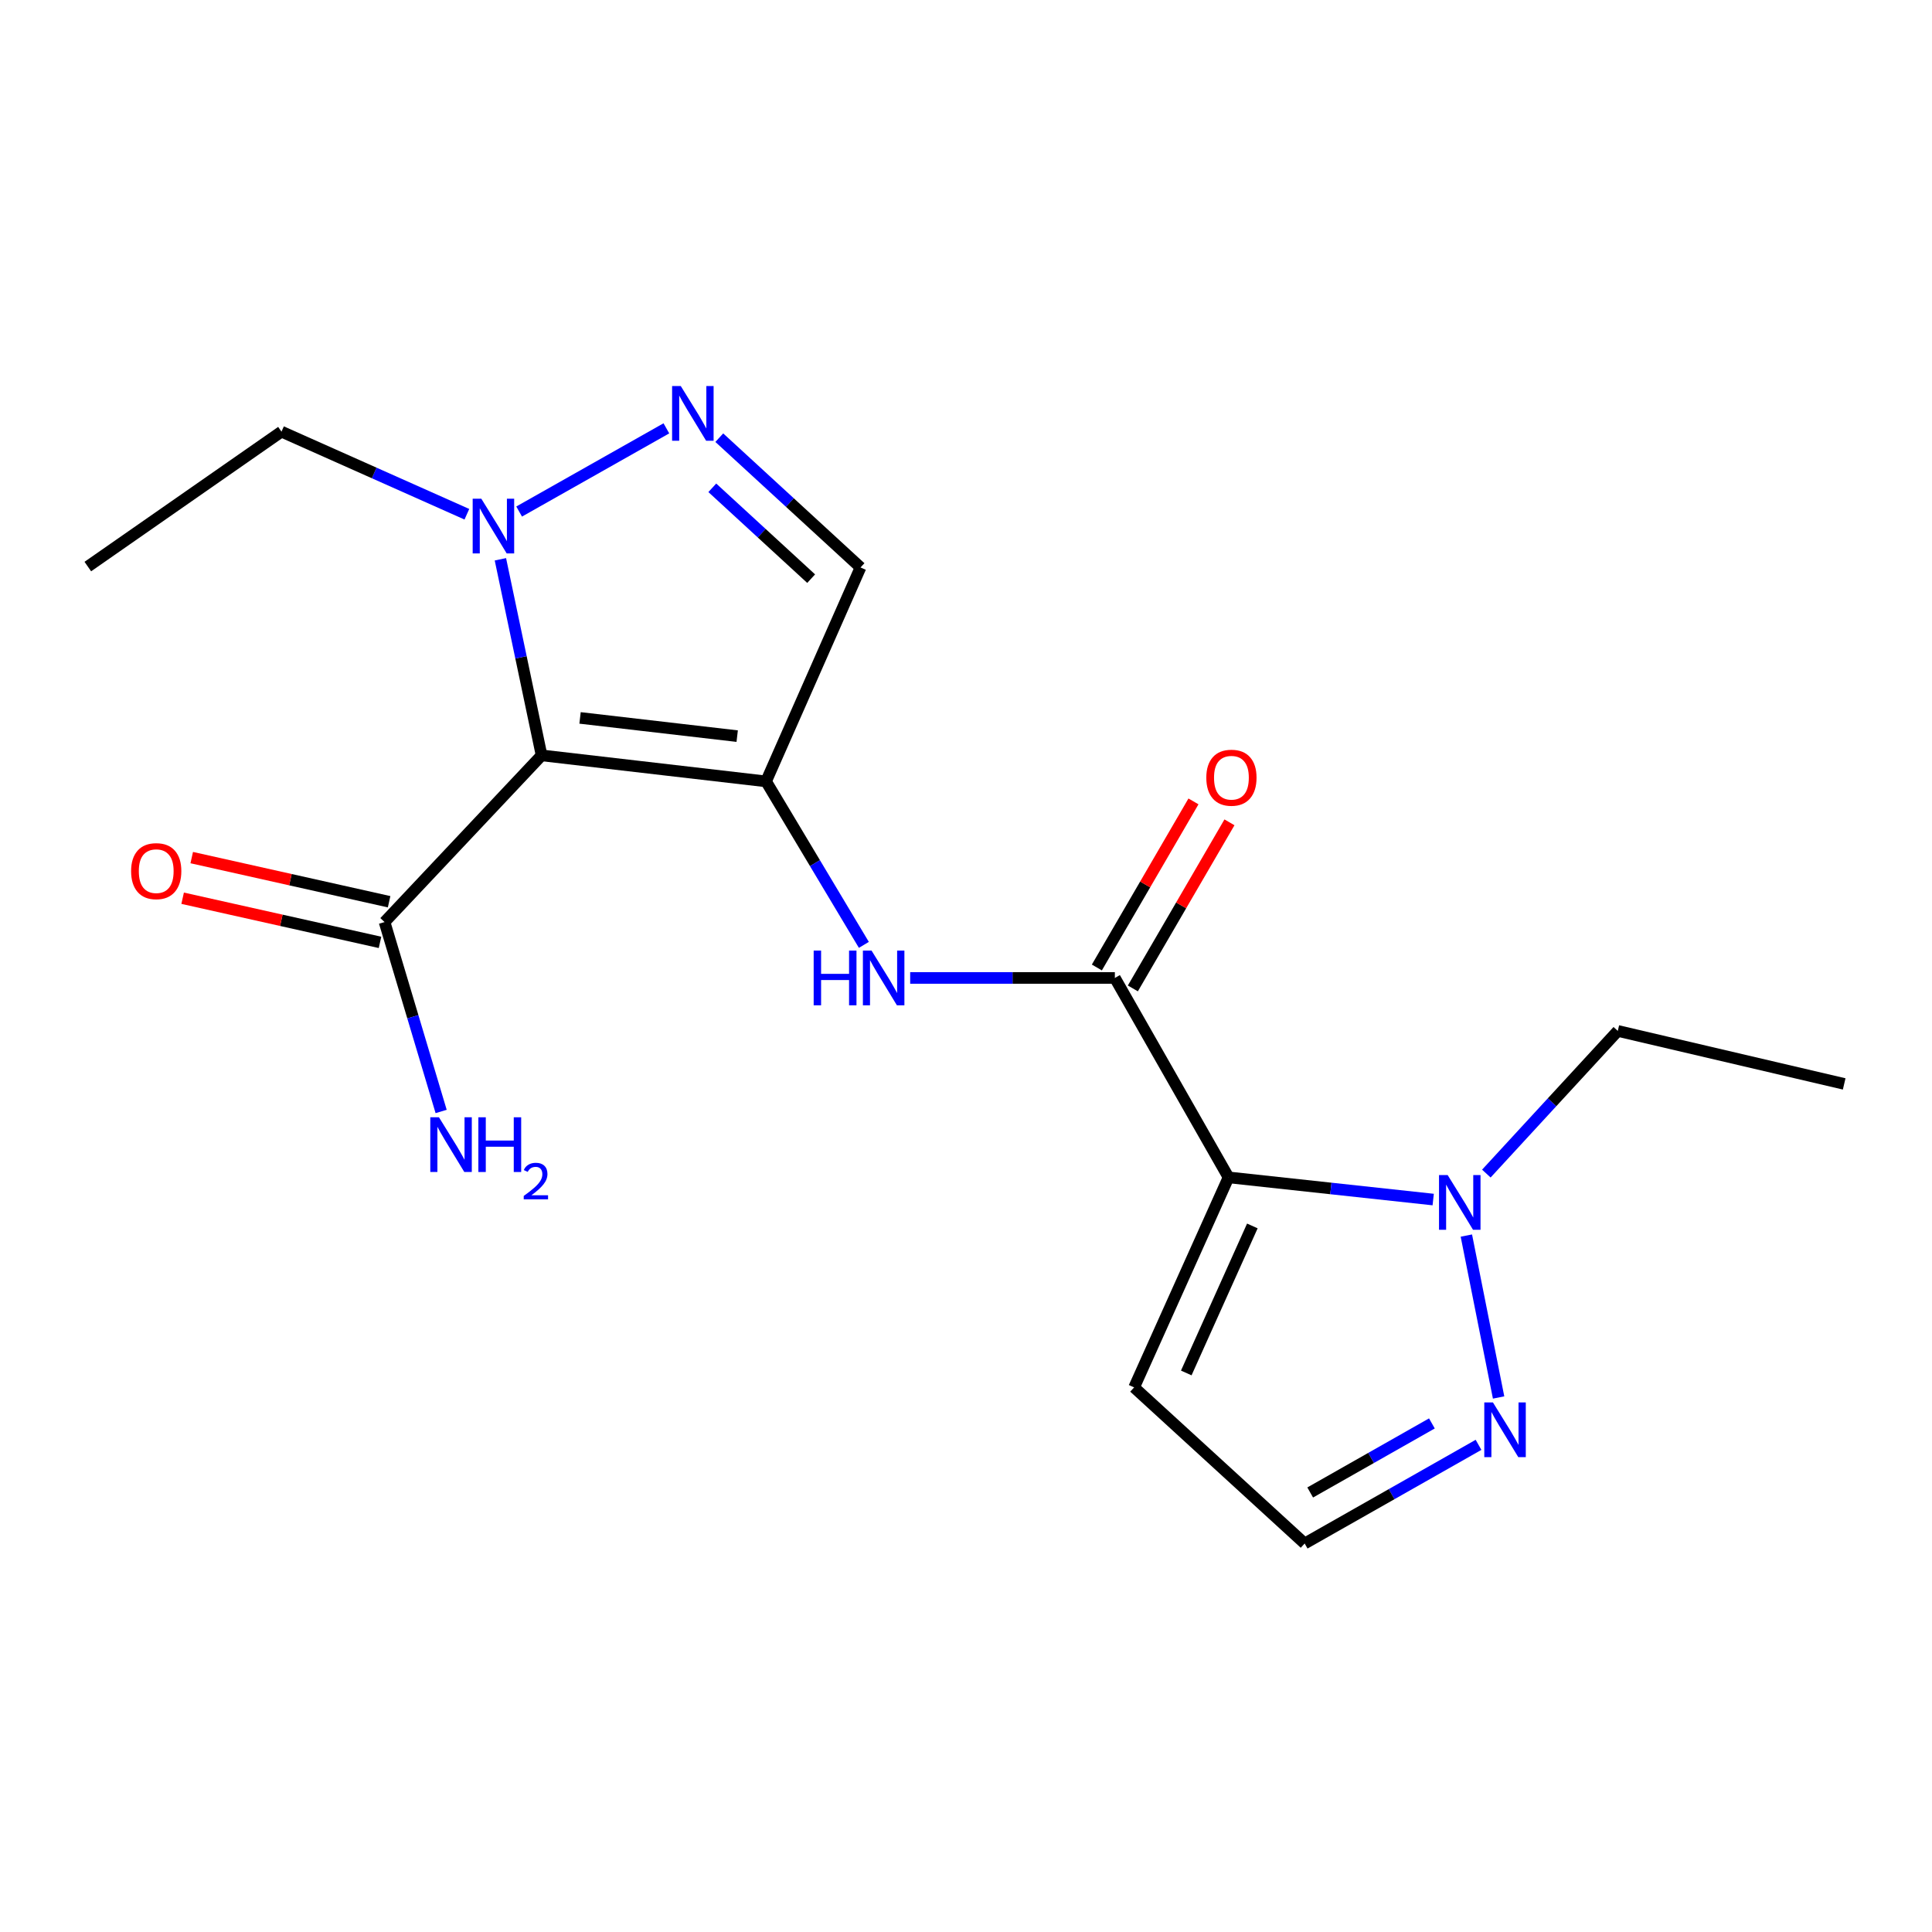 <?xml version='1.0' encoding='iso-8859-1'?>
<svg version='1.1' baseProfile='full'
              xmlns='http://www.w3.org/2000/svg'
                      xmlns:rdkit='http://www.rdkit.org/xml'
                      xmlns:xlink='http://www.w3.org/1999/xlink'
                  xml:space='preserve'
width='1000px' height='1000px' viewBox='0 0 1000 1000'>
<!-- END OF HEADER -->
<rect style='opacity:1.0;fill:#FFFFFF;stroke:none' width='1000' height='1000' x='0' y='0'> </rect>
<path class='bond-0' d='M 396.514,404.447 L 280.324,390.977' style='fill:none;fill-rule:evenodd;stroke:#000000;stroke-width:6px;stroke-linecap:butt;stroke-linejoin:miter;stroke-opacity:1' />
<path class='bond-0' d='M 381.568,381.018 L 300.235,371.589' style='fill:none;fill-rule:evenodd;stroke:#000000;stroke-width:6px;stroke-linecap:butt;stroke-linejoin:miter;stroke-opacity:1' />
<path class='bond-6' d='M 396.514,404.447 L 421.823,446.754' style='fill:none;fill-rule:evenodd;stroke:#000000;stroke-width:6px;stroke-linecap:butt;stroke-linejoin:miter;stroke-opacity:1' />
<path class='bond-6' d='M 421.823,446.754 L 447.131,489.061' style='fill:none;fill-rule:evenodd;stroke:#0000FF;stroke-width:6px;stroke-linecap:butt;stroke-linejoin:miter;stroke-opacity:1' />
<path class='bond-7' d='M 396.514,404.447 L 445.401,293.717' style='fill:none;fill-rule:evenodd;stroke:#000000;stroke-width:6px;stroke-linecap:butt;stroke-linejoin:miter;stroke-opacity:1' />
<path class='bond-4' d='M 280.324,390.977 L 269.666,340.233' style='fill:none;fill-rule:evenodd;stroke:#000000;stroke-width:6px;stroke-linecap:butt;stroke-linejoin:miter;stroke-opacity:1' />
<path class='bond-4' d='M 269.666,340.233 L 259.007,289.489' style='fill:none;fill-rule:evenodd;stroke:#0000FF;stroke-width:6px;stroke-linecap:butt;stroke-linejoin:miter;stroke-opacity:1' />
<path class='bond-8' d='M 280.324,390.977 L 199.049,477.257' style='fill:none;fill-rule:evenodd;stroke:#000000;stroke-width:6px;stroke-linecap:butt;stroke-linejoin:miter;stroke-opacity:1' />
<path class='bond-1' d='M 635.886,609.407 L 577.049,506.185' style='fill:none;fill-rule:evenodd;stroke:#000000;stroke-width:6px;stroke-linecap:butt;stroke-linejoin:miter;stroke-opacity:1' />
<path class='bond-5' d='M 635.886,609.407 L 688.854,615.146' style='fill:none;fill-rule:evenodd;stroke:#000000;stroke-width:6px;stroke-linecap:butt;stroke-linejoin:miter;stroke-opacity:1' />
<path class='bond-5' d='M 688.854,615.146 L 741.822,620.885' style='fill:none;fill-rule:evenodd;stroke:#0000FF;stroke-width:6px;stroke-linecap:butt;stroke-linejoin:miter;stroke-opacity:1' />
<path class='bond-10' d='M 635.886,609.407 L 587.023,718.114' style='fill:none;fill-rule:evenodd;stroke:#000000;stroke-width:6px;stroke-linecap:butt;stroke-linejoin:miter;stroke-opacity:1' />
<path class='bond-10' d='M 648.214,634.549 L 614.01,710.644' style='fill:none;fill-rule:evenodd;stroke:#000000;stroke-width:6px;stroke-linecap:butt;stroke-linejoin:miter;stroke-opacity:1' />
<path class='bond-2' d='M 577.049,506.185 L 524.078,506.185' style='fill:none;fill-rule:evenodd;stroke:#000000;stroke-width:6px;stroke-linecap:butt;stroke-linejoin:miter;stroke-opacity:1' />
<path class='bond-2' d='M 524.078,506.185 L 471.107,506.185' style='fill:none;fill-rule:evenodd;stroke:#0000FF;stroke-width:6px;stroke-linecap:butt;stroke-linejoin:miter;stroke-opacity:1' />
<path class='bond-12' d='M 586.364,511.603 L 611.365,468.62' style='fill:none;fill-rule:evenodd;stroke:#000000;stroke-width:6px;stroke-linecap:butt;stroke-linejoin:miter;stroke-opacity:1' />
<path class='bond-12' d='M 611.365,468.62 L 636.367,425.638' style='fill:none;fill-rule:evenodd;stroke:#FF0000;stroke-width:6px;stroke-linecap:butt;stroke-linejoin:miter;stroke-opacity:1' />
<path class='bond-12' d='M 567.734,500.767 L 592.736,457.784' style='fill:none;fill-rule:evenodd;stroke:#000000;stroke-width:6px;stroke-linecap:butt;stroke-linejoin:miter;stroke-opacity:1' />
<path class='bond-12' d='M 592.736,457.784 L 617.737,414.801' style='fill:none;fill-rule:evenodd;stroke:#FF0000;stroke-width:6px;stroke-linecap:butt;stroke-linejoin:miter;stroke-opacity:1' />
<path class='bond-3' d='M 372.305,226.541 L 408.853,260.129' style='fill:none;fill-rule:evenodd;stroke:#0000FF;stroke-width:6px;stroke-linecap:butt;stroke-linejoin:miter;stroke-opacity:1' />
<path class='bond-3' d='M 408.853,260.129 L 445.401,293.717' style='fill:none;fill-rule:evenodd;stroke:#000000;stroke-width:6px;stroke-linecap:butt;stroke-linejoin:miter;stroke-opacity:1' />
<path class='bond-3' d='M 368.686,252.486 L 394.27,275.998' style='fill:none;fill-rule:evenodd;stroke:#0000FF;stroke-width:6px;stroke-linecap:butt;stroke-linejoin:miter;stroke-opacity:1' />
<path class='bond-3' d='M 394.27,275.998 L 419.853,299.509' style='fill:none;fill-rule:evenodd;stroke:#000000;stroke-width:6px;stroke-linecap:butt;stroke-linejoin:miter;stroke-opacity:1' />
<path class='bond-19' d='M 344.914,221.707 L 268.706,264.775' style='fill:none;fill-rule:evenodd;stroke:#0000FF;stroke-width:6px;stroke-linecap:butt;stroke-linejoin:miter;stroke-opacity:1' />
<path class='bond-15' d='M 241.653,266.174 L 193.675,244.798' style='fill:none;fill-rule:evenodd;stroke:#0000FF;stroke-width:6px;stroke-linecap:butt;stroke-linejoin:miter;stroke-opacity:1' />
<path class='bond-15' d='M 193.675,244.798 L 145.696,223.422' style='fill:none;fill-rule:evenodd;stroke:#000000;stroke-width:6px;stroke-linecap:butt;stroke-linejoin:miter;stroke-opacity:1' />
<path class='bond-9' d='M 758.988,639.535 L 775.674,723.338' style='fill:none;fill-rule:evenodd;stroke:#0000FF;stroke-width:6px;stroke-linecap:butt;stroke-linejoin:miter;stroke-opacity:1' />
<path class='bond-16' d='M 769.329,607.443 L 803.346,570.523' style='fill:none;fill-rule:evenodd;stroke:#0000FF;stroke-width:6px;stroke-linecap:butt;stroke-linejoin:miter;stroke-opacity:1' />
<path class='bond-16' d='M 803.346,570.523 L 837.362,533.604' style='fill:none;fill-rule:evenodd;stroke:#000000;stroke-width:6px;stroke-linecap:butt;stroke-linejoin:miter;stroke-opacity:1' />
<path class='bond-13' d='M 201.401,466.741 L 150.321,455.315' style='fill:none;fill-rule:evenodd;stroke:#000000;stroke-width:6px;stroke-linecap:butt;stroke-linejoin:miter;stroke-opacity:1' />
<path class='bond-13' d='M 150.321,455.315 L 99.24,443.889' style='fill:none;fill-rule:evenodd;stroke:#FF0000;stroke-width:6px;stroke-linecap:butt;stroke-linejoin:miter;stroke-opacity:1' />
<path class='bond-13' d='M 196.697,487.773 L 145.616,476.347' style='fill:none;fill-rule:evenodd;stroke:#000000;stroke-width:6px;stroke-linecap:butt;stroke-linejoin:miter;stroke-opacity:1' />
<path class='bond-13' d='M 145.616,476.347 L 94.535,464.921' style='fill:none;fill-rule:evenodd;stroke:#FF0000;stroke-width:6px;stroke-linecap:butt;stroke-linejoin:miter;stroke-opacity:1' />
<path class='bond-14' d='M 199.049,477.257 L 213.691,526.278' style='fill:none;fill-rule:evenodd;stroke:#000000;stroke-width:6px;stroke-linecap:butt;stroke-linejoin:miter;stroke-opacity:1' />
<path class='bond-14' d='M 213.691,526.278 L 228.333,575.299' style='fill:none;fill-rule:evenodd;stroke:#0000FF;stroke-width:6px;stroke-linecap:butt;stroke-linejoin:miter;stroke-opacity:1' />
<path class='bond-20' d='M 765.283,747.847 L 720.286,773.378' style='fill:none;fill-rule:evenodd;stroke:#0000FF;stroke-width:6px;stroke-linecap:butt;stroke-linejoin:miter;stroke-opacity:1' />
<path class='bond-20' d='M 720.286,773.378 L 675.29,798.91' style='fill:none;fill-rule:evenodd;stroke:#000000;stroke-width:6px;stroke-linecap:butt;stroke-linejoin:miter;stroke-opacity:1' />
<path class='bond-20' d='M 741.148,736.761 L 709.65,754.634' style='fill:none;fill-rule:evenodd;stroke:#0000FF;stroke-width:6px;stroke-linecap:butt;stroke-linejoin:miter;stroke-opacity:1' />
<path class='bond-20' d='M 709.65,754.634 L 678.153,772.506' style='fill:none;fill-rule:evenodd;stroke:#000000;stroke-width:6px;stroke-linecap:butt;stroke-linejoin:miter;stroke-opacity:1' />
<path class='bond-11' d='M 587.023,718.114 L 675.29,798.91' style='fill:none;fill-rule:evenodd;stroke:#000000;stroke-width:6px;stroke-linecap:butt;stroke-linejoin:miter;stroke-opacity:1' />
<path class='bond-17' d='M 145.696,223.422 L 45.455,293.25' style='fill:none;fill-rule:evenodd;stroke:#000000;stroke-width:6px;stroke-linecap:butt;stroke-linejoin:miter;stroke-opacity:1' />
<path class='bond-18' d='M 837.362,533.604 L 954.545,561.035' style='fill:none;fill-rule:evenodd;stroke:#000000;stroke-width:6px;stroke-linecap:butt;stroke-linejoin:miter;stroke-opacity:1' />
<path  class='atom-4' d='M 352.358 199.803
L 361.638 214.803
Q 362.558 216.283, 364.038 218.963
Q 365.518 221.643, 365.598 221.803
L 365.598 199.803
L 369.358 199.803
L 369.358 228.123
L 365.478 228.123
L 355.518 211.723
Q 354.358 209.803, 353.118 207.603
Q 351.918 205.403, 351.558 204.723
L 351.558 228.123
L 347.878 228.123
L 347.878 199.803
L 352.358 199.803
' fill='#0000FF'/>
<path  class='atom-5' d='M 249.136 258.137
L 258.416 273.137
Q 259.336 274.617, 260.816 277.297
Q 262.296 279.977, 262.376 280.137
L 262.376 258.137
L 266.136 258.137
L 266.136 286.457
L 262.256 286.457
L 252.296 270.057
Q 251.136 268.137, 249.896 265.937
Q 248.696 263.737, 248.336 263.057
L 248.336 286.457
L 244.656 286.457
L 244.656 258.137
L 249.136 258.137
' fill='#0000FF'/>
<path  class='atom-6' d='M 749.312 608.215
L 758.592 623.215
Q 759.512 624.695, 760.992 627.375
Q 762.472 630.055, 762.552 630.215
L 762.552 608.215
L 766.312 608.215
L 766.312 636.535
L 762.432 636.535
L 752.472 620.135
Q 751.312 618.215, 750.072 616.015
Q 748.872 613.815, 748.512 613.135
L 748.512 636.535
L 744.832 636.535
L 744.832 608.215
L 749.312 608.215
' fill='#0000FF'/>
<path  class='atom-7' d='M 421.155 492.025
L 424.995 492.025
L 424.995 504.065
L 439.475 504.065
L 439.475 492.025
L 443.315 492.025
L 443.315 520.345
L 439.475 520.345
L 439.475 507.265
L 424.995 507.265
L 424.995 520.345
L 421.155 520.345
L 421.155 492.025
' fill='#0000FF'/>
<path  class='atom-7' d='M 451.115 492.025
L 460.395 507.025
Q 461.315 508.505, 462.795 511.185
Q 464.275 513.865, 464.355 514.025
L 464.355 492.025
L 468.115 492.025
L 468.115 520.345
L 464.235 520.345
L 454.275 503.945
Q 453.115 502.025, 451.875 499.825
Q 450.675 497.625, 450.315 496.945
L 450.315 520.345
L 446.635 520.345
L 446.635 492.025
L 451.115 492.025
' fill='#0000FF'/>
<path  class='atom-10' d='M 772.744 725.901
L 782.024 740.901
Q 782.944 742.381, 784.424 745.061
Q 785.904 747.741, 785.984 747.901
L 785.984 725.901
L 789.744 725.901
L 789.744 754.221
L 785.864 754.221
L 775.904 737.821
Q 774.744 735.901, 773.504 733.701
Q 772.304 731.501, 771.944 730.821
L 771.944 754.221
L 768.264 754.221
L 768.264 725.901
L 772.744 725.901
' fill='#0000FF'/>
<path  class='atom-13' d='M 624.383 402.54
Q 624.383 395.74, 627.743 391.94
Q 631.103 388.14, 637.383 388.14
Q 643.663 388.14, 647.023 391.94
Q 650.383 395.74, 650.383 402.54
Q 650.383 409.42, 646.983 413.34
Q 643.583 417.22, 637.383 417.22
Q 631.143 417.22, 627.743 413.34
Q 624.383 409.46, 624.383 402.54
M 637.383 414.02
Q 641.703 414.02, 644.023 411.14
Q 646.383 408.22, 646.383 402.54
Q 646.383 396.98, 644.023 394.18
Q 641.703 391.34, 637.383 391.34
Q 633.063 391.34, 630.703 394.14
Q 628.383 396.94, 628.383 402.54
Q 628.383 408.26, 630.703 411.14
Q 633.063 414.02, 637.383 414.02
' fill='#FF0000'/>
<path  class='atom-14' d='M 67.86 450.9
Q 67.86 444.1, 71.22 440.3
Q 74.58 436.5, 80.86 436.5
Q 87.14 436.5, 90.5 440.3
Q 93.86 444.1, 93.86 450.9
Q 93.86 457.78, 90.46 461.7
Q 87.06 465.58, 80.86 465.58
Q 74.62 465.58, 71.22 461.7
Q 67.86 457.82, 67.86 450.9
M 80.86 462.38
Q 85.18 462.38, 87.5 459.5
Q 89.86 456.58, 89.86 450.9
Q 89.86 445.34, 87.5 442.54
Q 85.18 439.7, 80.86 439.7
Q 76.54 439.7, 74.18 442.5
Q 71.86 445.3, 71.86 450.9
Q 71.86 456.62, 74.18 459.5
Q 76.54 462.38, 80.86 462.38
' fill='#FF0000'/>
<path  class='atom-15' d='M 227.201 578.305
L 236.481 593.305
Q 237.401 594.785, 238.881 597.465
Q 240.361 600.145, 240.441 600.305
L 240.441 578.305
L 244.201 578.305
L 244.201 606.625
L 240.321 606.625
L 230.361 590.225
Q 229.201 588.305, 227.961 586.105
Q 226.761 583.905, 226.401 583.225
L 226.401 606.625
L 222.721 606.625
L 222.721 578.305
L 227.201 578.305
' fill='#0000FF'/>
<path  class='atom-15' d='M 247.601 578.305
L 251.441 578.305
L 251.441 590.345
L 265.921 590.345
L 265.921 578.305
L 269.761 578.305
L 269.761 606.625
L 265.921 606.625
L 265.921 593.545
L 251.441 593.545
L 251.441 606.625
L 247.601 606.625
L 247.601 578.305
' fill='#0000FF'/>
<path  class='atom-15' d='M 271.133 605.632
Q 271.82 603.863, 273.457 602.886
Q 275.093 601.883, 277.364 601.883
Q 280.189 601.883, 281.773 603.414
Q 283.357 604.945, 283.357 607.664
Q 283.357 610.436, 281.297 613.024
Q 279.265 615.611, 275.041 618.673
L 283.673 618.673
L 283.673 620.785
L 271.081 620.785
L 271.081 619.016
Q 274.565 616.535, 276.625 614.687
Q 278.71 612.839, 279.713 611.176
Q 280.717 609.512, 280.717 607.796
Q 280.717 606.001, 279.819 604.998
Q 278.921 603.995, 277.364 603.995
Q 275.859 603.995, 274.856 604.602
Q 273.853 605.209, 273.14 606.556
L 271.133 605.632
' fill='#0000FF'/>
</svg>
